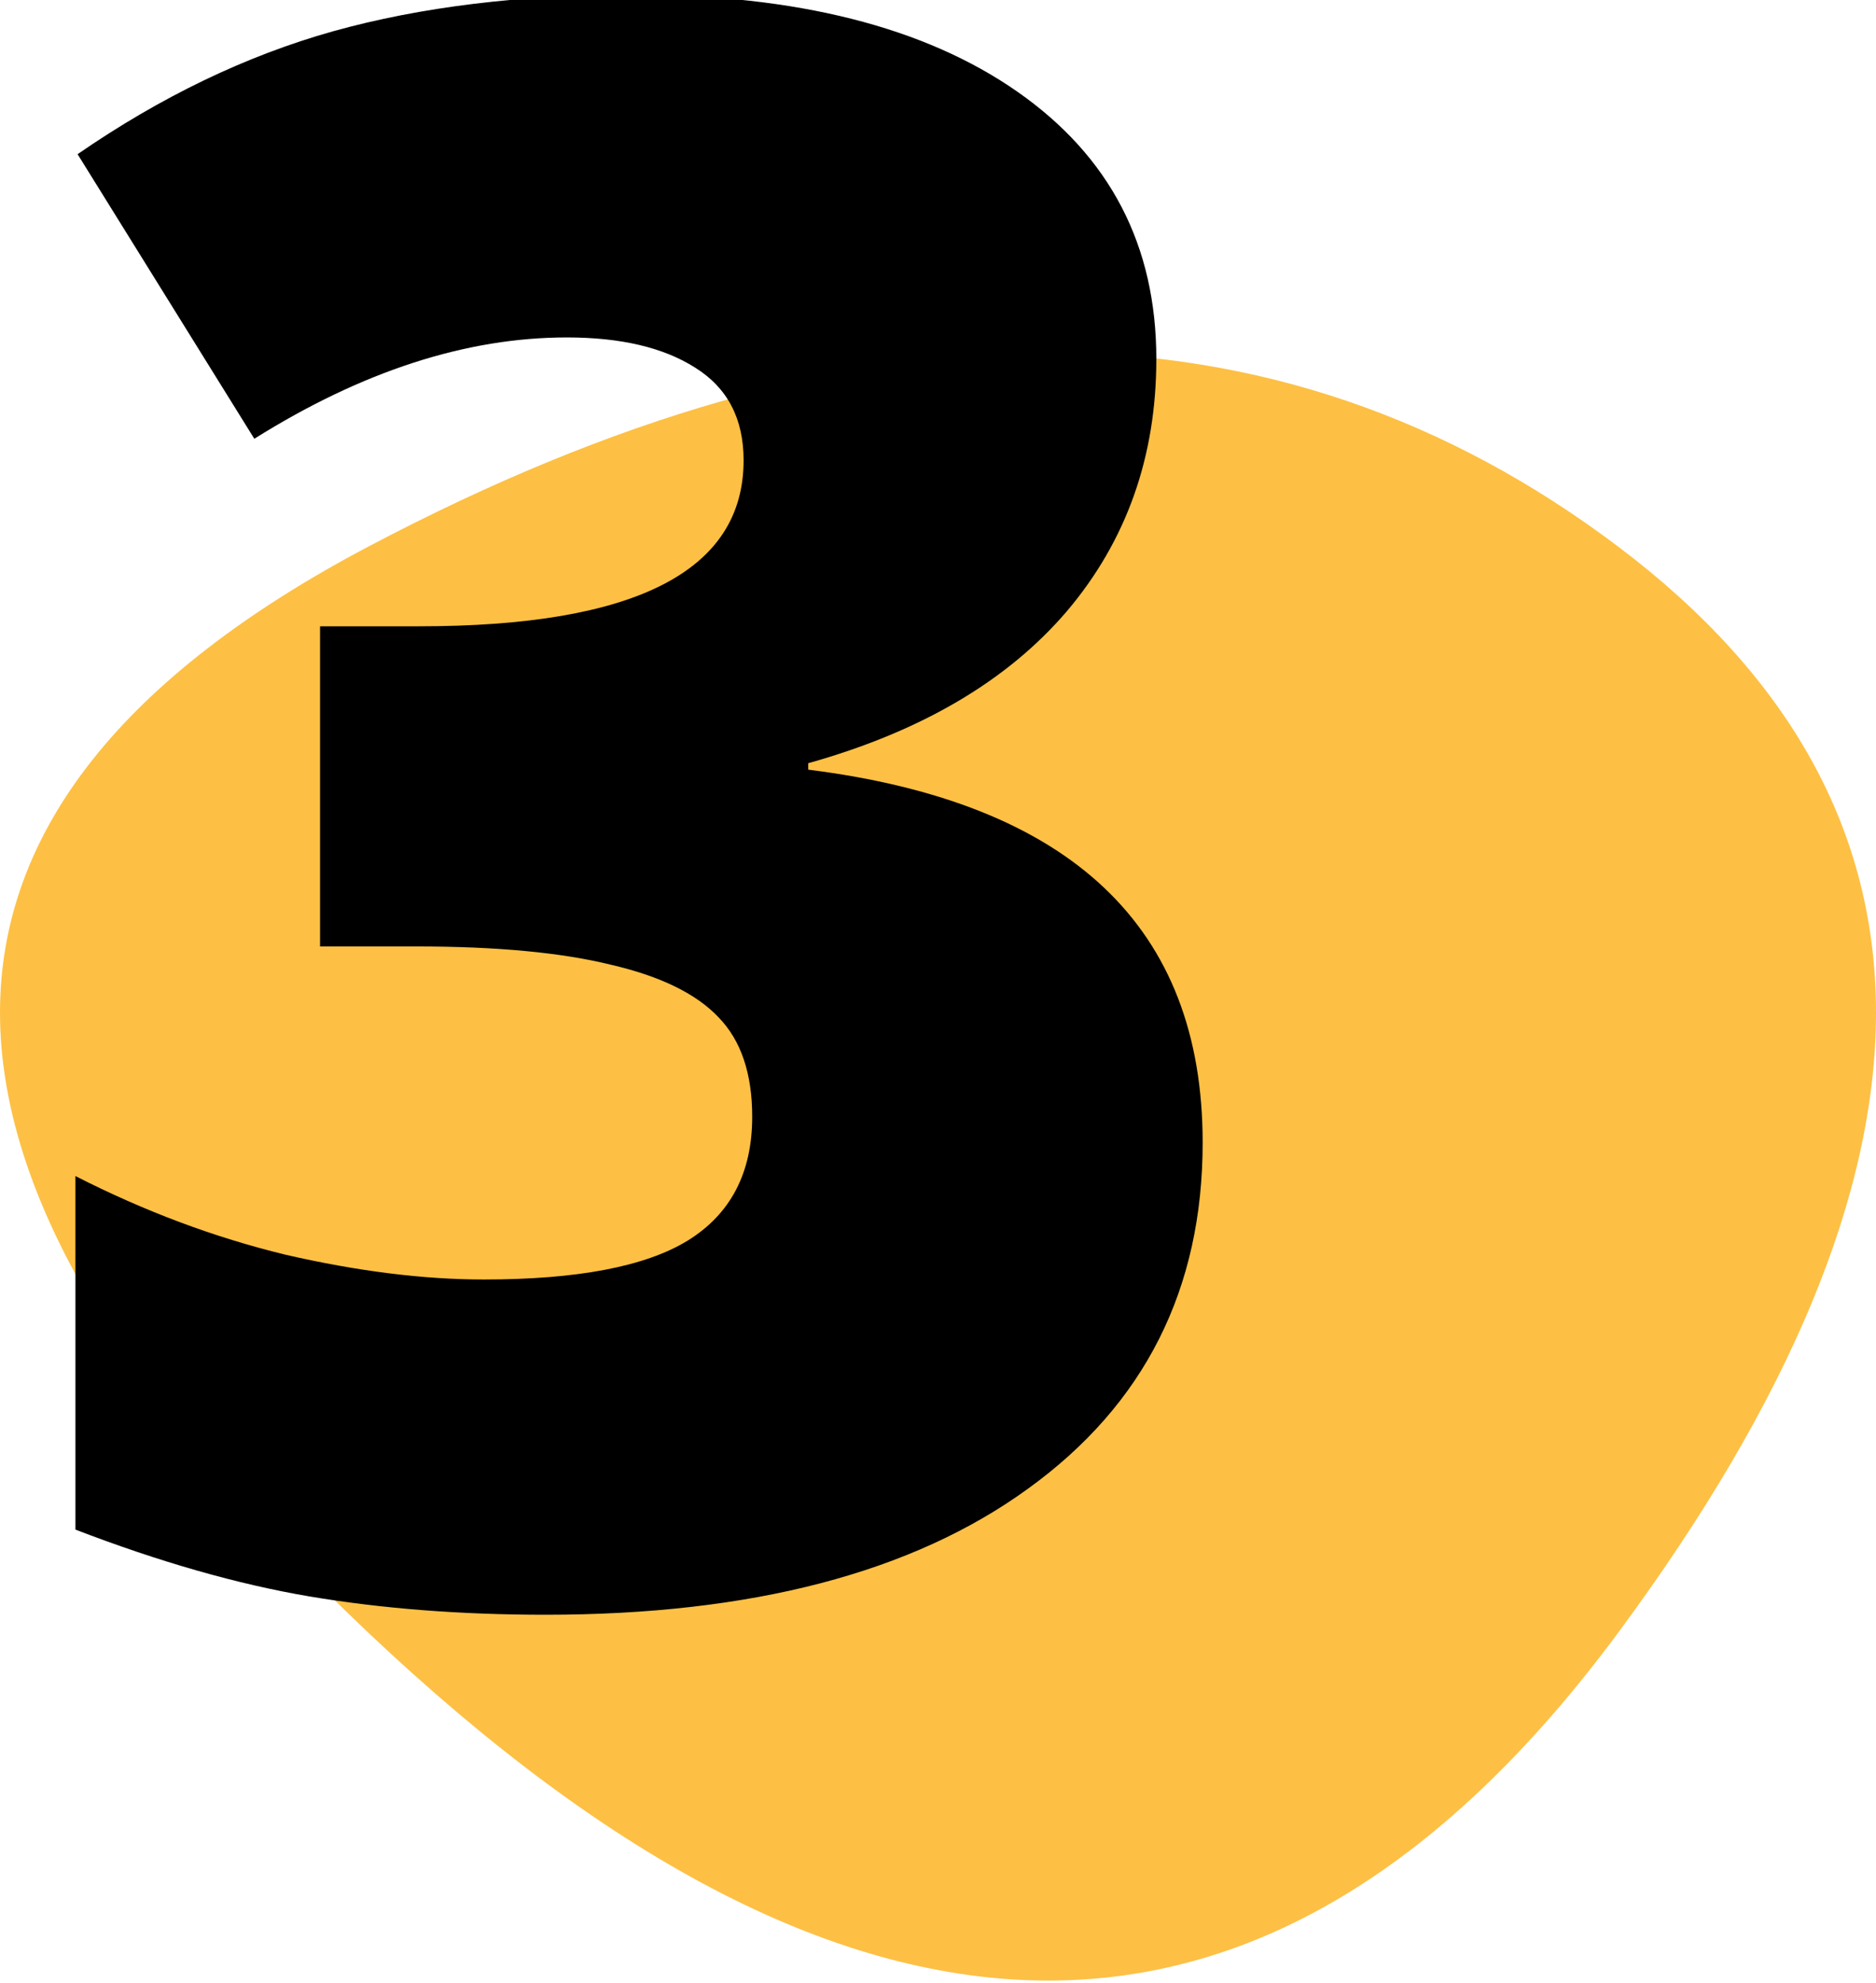 <svg width="53" height="56" viewBox="0 0 53 56" fill="none" xmlns="http://www.w3.org/2000/svg">
<g clip-path="url(#clip0_443_11)">
<path d="M45.725 46.103C36.026 59.221 24.248 59.221 10.392 46.103C-3.464 32.985 -3.464 22.766 10.392 15.446C24.248 8.126 36.026 8.126 45.725 15.446C55.425 22.766 55.425 32.985 45.725 46.103Z" fill="#FDC044"/>
<path d="M32.668 10.14C32.668 12.9 31.826 15.275 30.141 17.264C28.457 19.233 26.021 20.664 22.834 21.557V21.739C30.263 22.673 33.977 26.185 33.977 32.274C33.977 36.414 32.333 39.672 29.045 42.047C25.777 44.422 21.231 45.609 15.405 45.609C13.011 45.609 10.788 45.436 8.738 45.091C6.708 44.746 4.506 44.117 2.131 43.204V33.218C4.08 34.212 6.059 34.953 8.068 35.44C10.098 35.907 11.965 36.14 13.67 36.14C16.309 36.14 18.227 35.775 19.424 35.044C20.642 34.293 21.251 33.126 21.251 31.543C21.251 30.325 20.936 29.392 20.307 28.742C19.678 28.072 18.663 27.575 17.263 27.25C15.862 26.905 14.036 26.733 11.783 26.733H9.042V17.69H11.843C17.953 17.69 21.008 16.127 21.008 13.002C21.008 11.824 20.551 10.952 19.637 10.383C18.744 9.815 17.537 9.531 16.014 9.531C13.173 9.531 10.23 10.485 7.185 12.393L2.192 4.355C4.547 2.731 6.952 1.574 9.408 0.884C11.884 0.194 14.715 -0.151 17.902 -0.151C22.509 -0.151 26.122 0.762 28.741 2.589C31.359 4.416 32.668 6.933 32.668 10.14Z" fill="black"/>
</g>
<defs>
<clipPath id="clip0_443_11">
<rect width="53" height="56" fill="white"/>
</clipPath>
</defs>
</svg>
